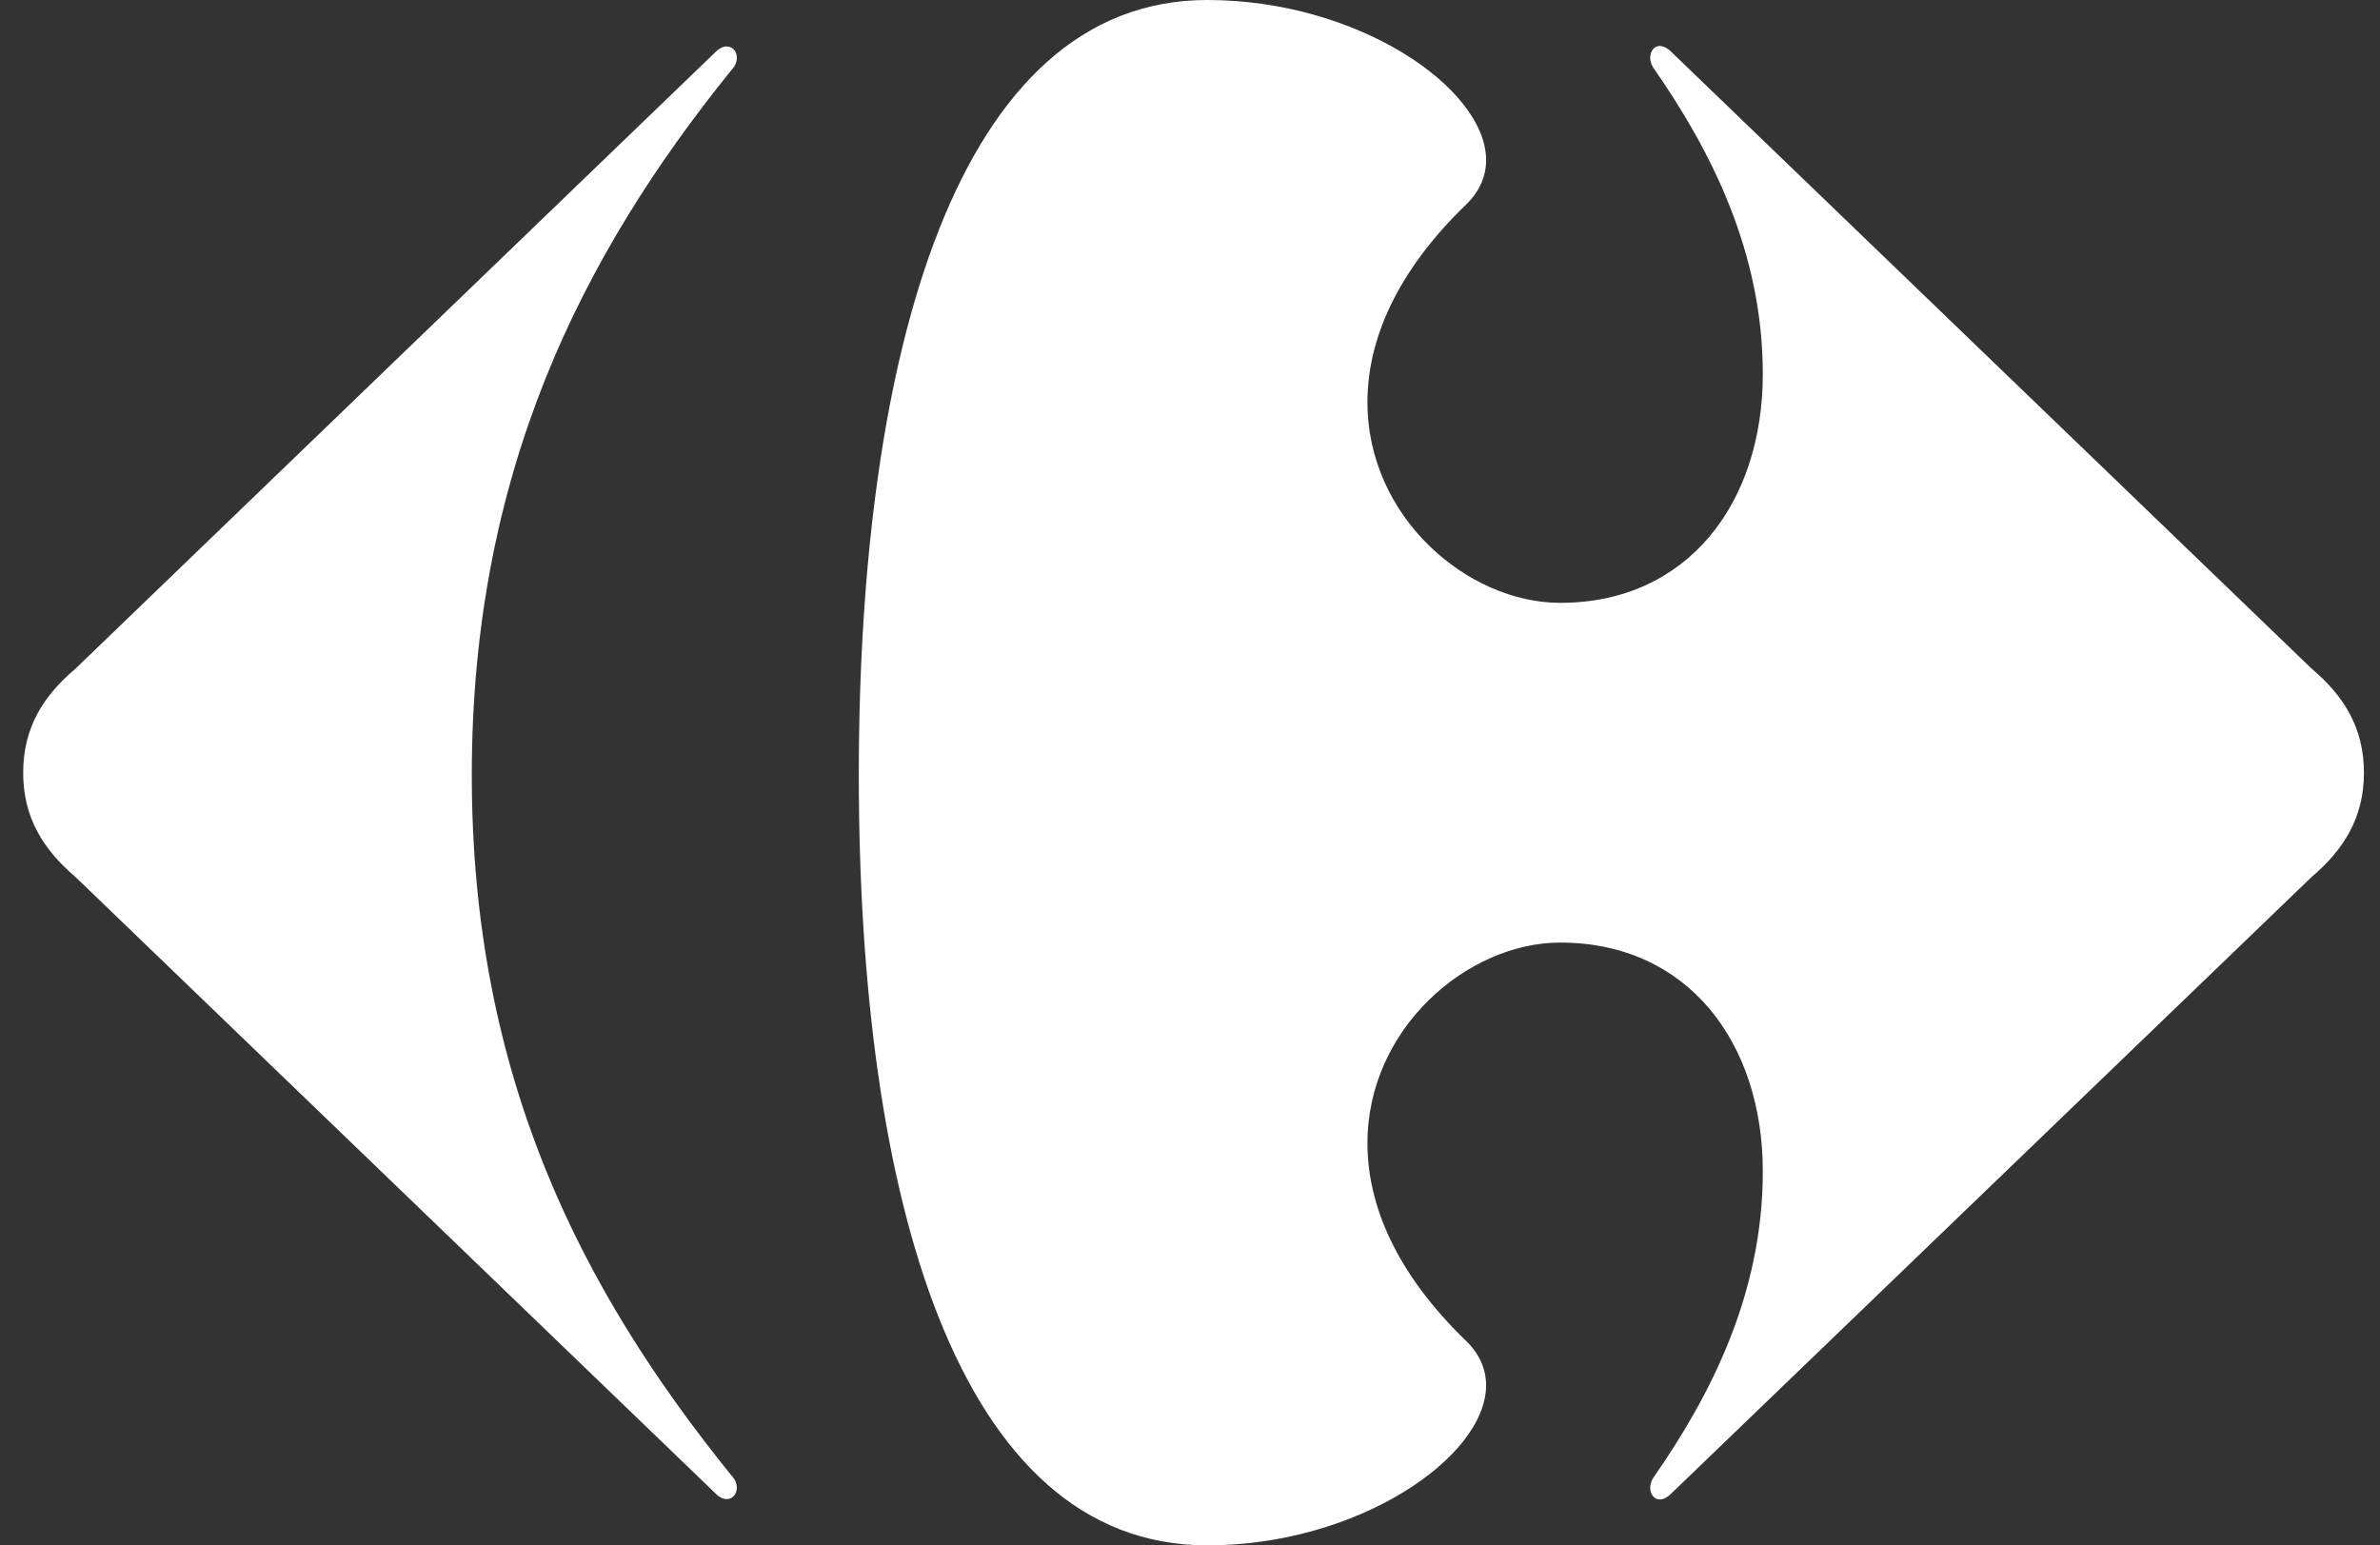 <svg width="77" height="50" viewBox="0 0 77 50" fill="none" xmlns="http://www.w3.org/2000/svg">
<rect x="0" y="0" width="77" height="50" fill="#333333" stroke="none"/>
<g clip-path="url(#clip0_147_1871)">
<path d="M23.143 1.689L2.444 21.633C1.41 22.507 0.75 23.534 0.75 25.003C0.75 26.465 1.411 27.496 2.444 28.377L23.143 48.314C23.276 48.45 23.405 48.504 23.514 48.504C23.71 48.504 23.845 48.326 23.839 48.117C23.833 47.995 23.78 47.853 23.657 47.731C18.799 41.719 15.264 34.824 15.264 25.076C15.264 15.321 18.799 8.29 23.657 2.274C23.78 2.153 23.833 2.014 23.839 1.888C23.846 1.675 23.71 1.503 23.514 1.503C23.405 1.501 23.276 1.554 23.143 1.689Z" fill="white"/>
<path d="M39.057 0C30.952 0 27.785 11.439 27.785 25.074C27.785 38.713 30.952 50 39.057 50C43.92 50 48.066 47.163 48.08 44.832C48.082 44.321 47.884 43.833 47.454 43.406C45.149 41.187 44.247 38.971 44.241 37.014C44.226 33.279 47.479 30.497 50.478 30.497C54.6 30.497 57.032 33.725 57.032 37.904C57.032 41.864 55.338 45.162 53.495 47.804C53.422 47.912 53.389 48.032 53.389 48.138C53.391 48.345 53.513 48.515 53.697 48.515C53.808 48.515 53.939 48.456 54.081 48.313L74.786 28.376C75.82 27.496 76.48 26.465 76.48 25.002C76.48 23.534 75.819 22.506 74.786 21.632L54.081 1.688C53.939 1.547 53.809 1.487 53.697 1.487C53.512 1.487 53.391 1.658 53.389 1.866C53.389 1.973 53.422 2.092 53.495 2.201C55.337 4.839 57.032 8.141 57.032 12.098C57.032 16.275 54.6 19.505 50.478 19.505C47.479 19.505 44.226 16.725 44.241 12.99C44.247 11.033 45.149 8.814 47.454 6.598C47.884 6.169 48.082 5.684 48.08 5.173C48.066 2.838 43.92 0 39.057 0Z" fill="white"/>
</g>
<defs>
<clipPath id="clip0_147_1871">
<rect width="75.743" height="50" fill="white" transform="translate(0.744)"/>
</clipPath>
</defs>
</svg>
